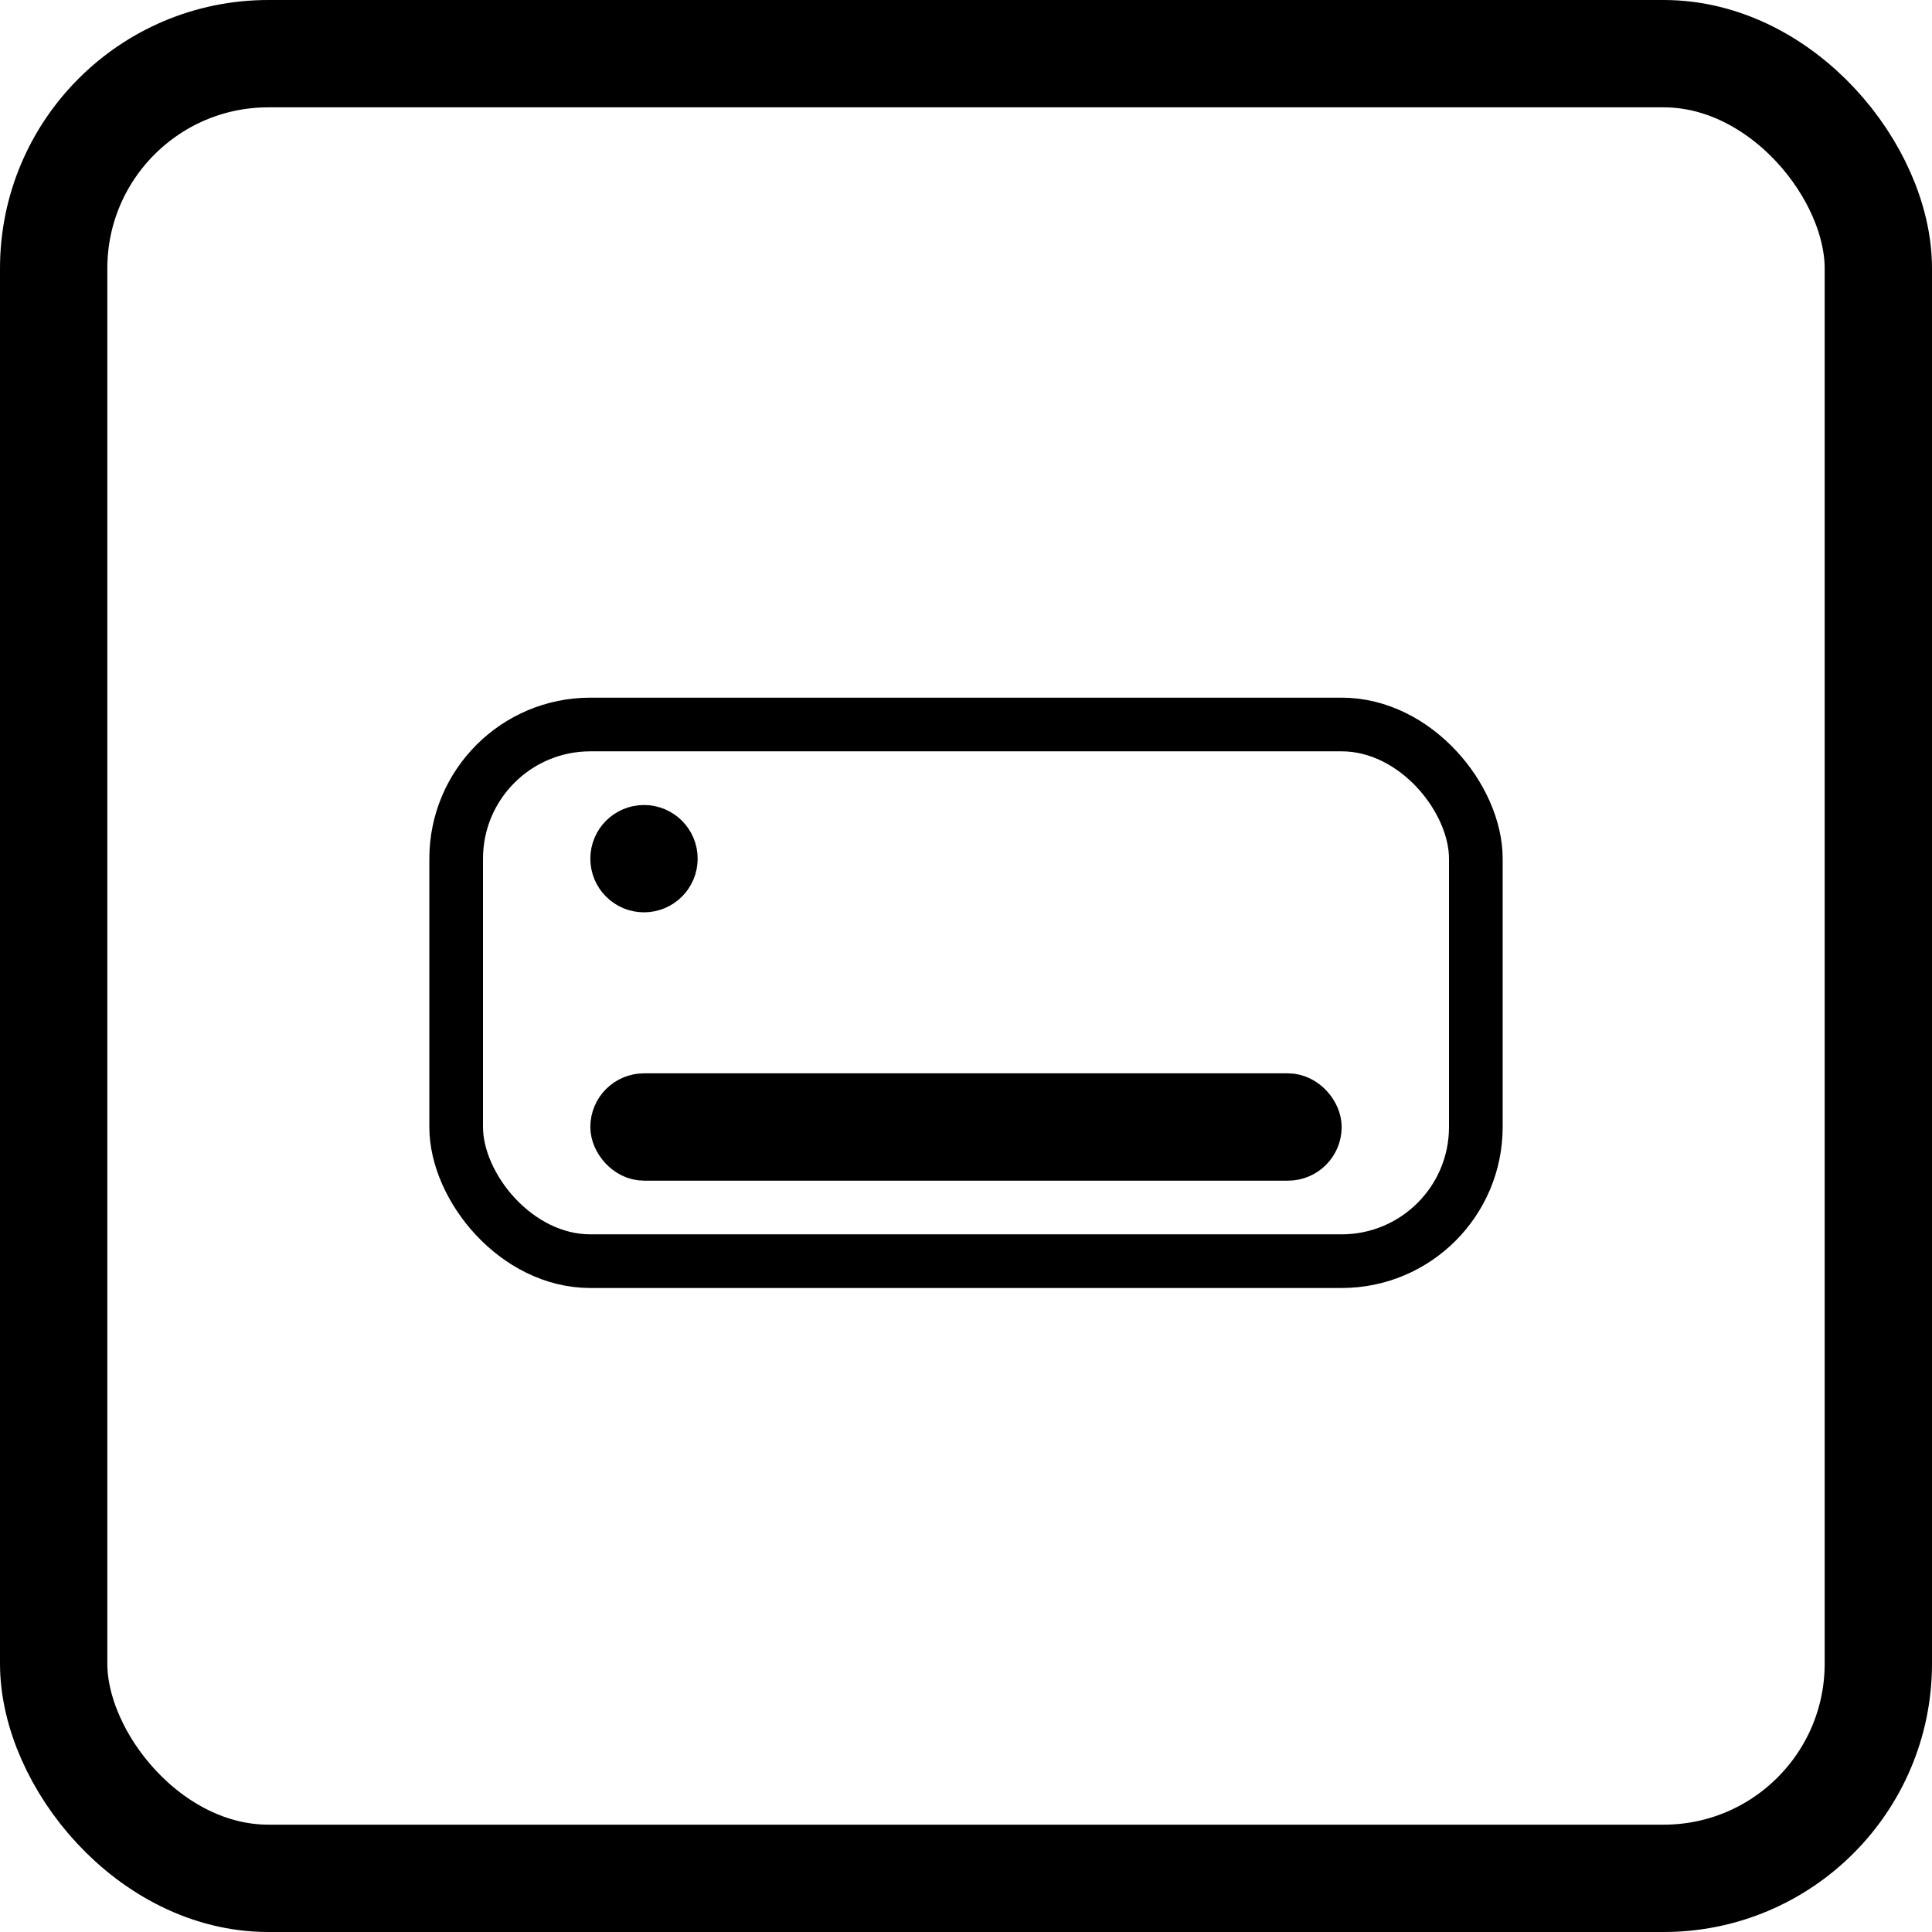 <svg width="36" height="36" fill="none" xmlns="http://www.w3.org/2000/svg"><rect x="1" y="1" width="34" height="34" rx="4" stroke="#000" stroke-width="2"/><rect x="8.5" y="13.5" width="19" height="10" rx="2.5" stroke="#000"/><rect x="11.5" y="20.5" width="13" height="1" rx=".5" stroke="#000"/><circle cx="12" cy="16" r=".5" stroke="#000"/></svg>